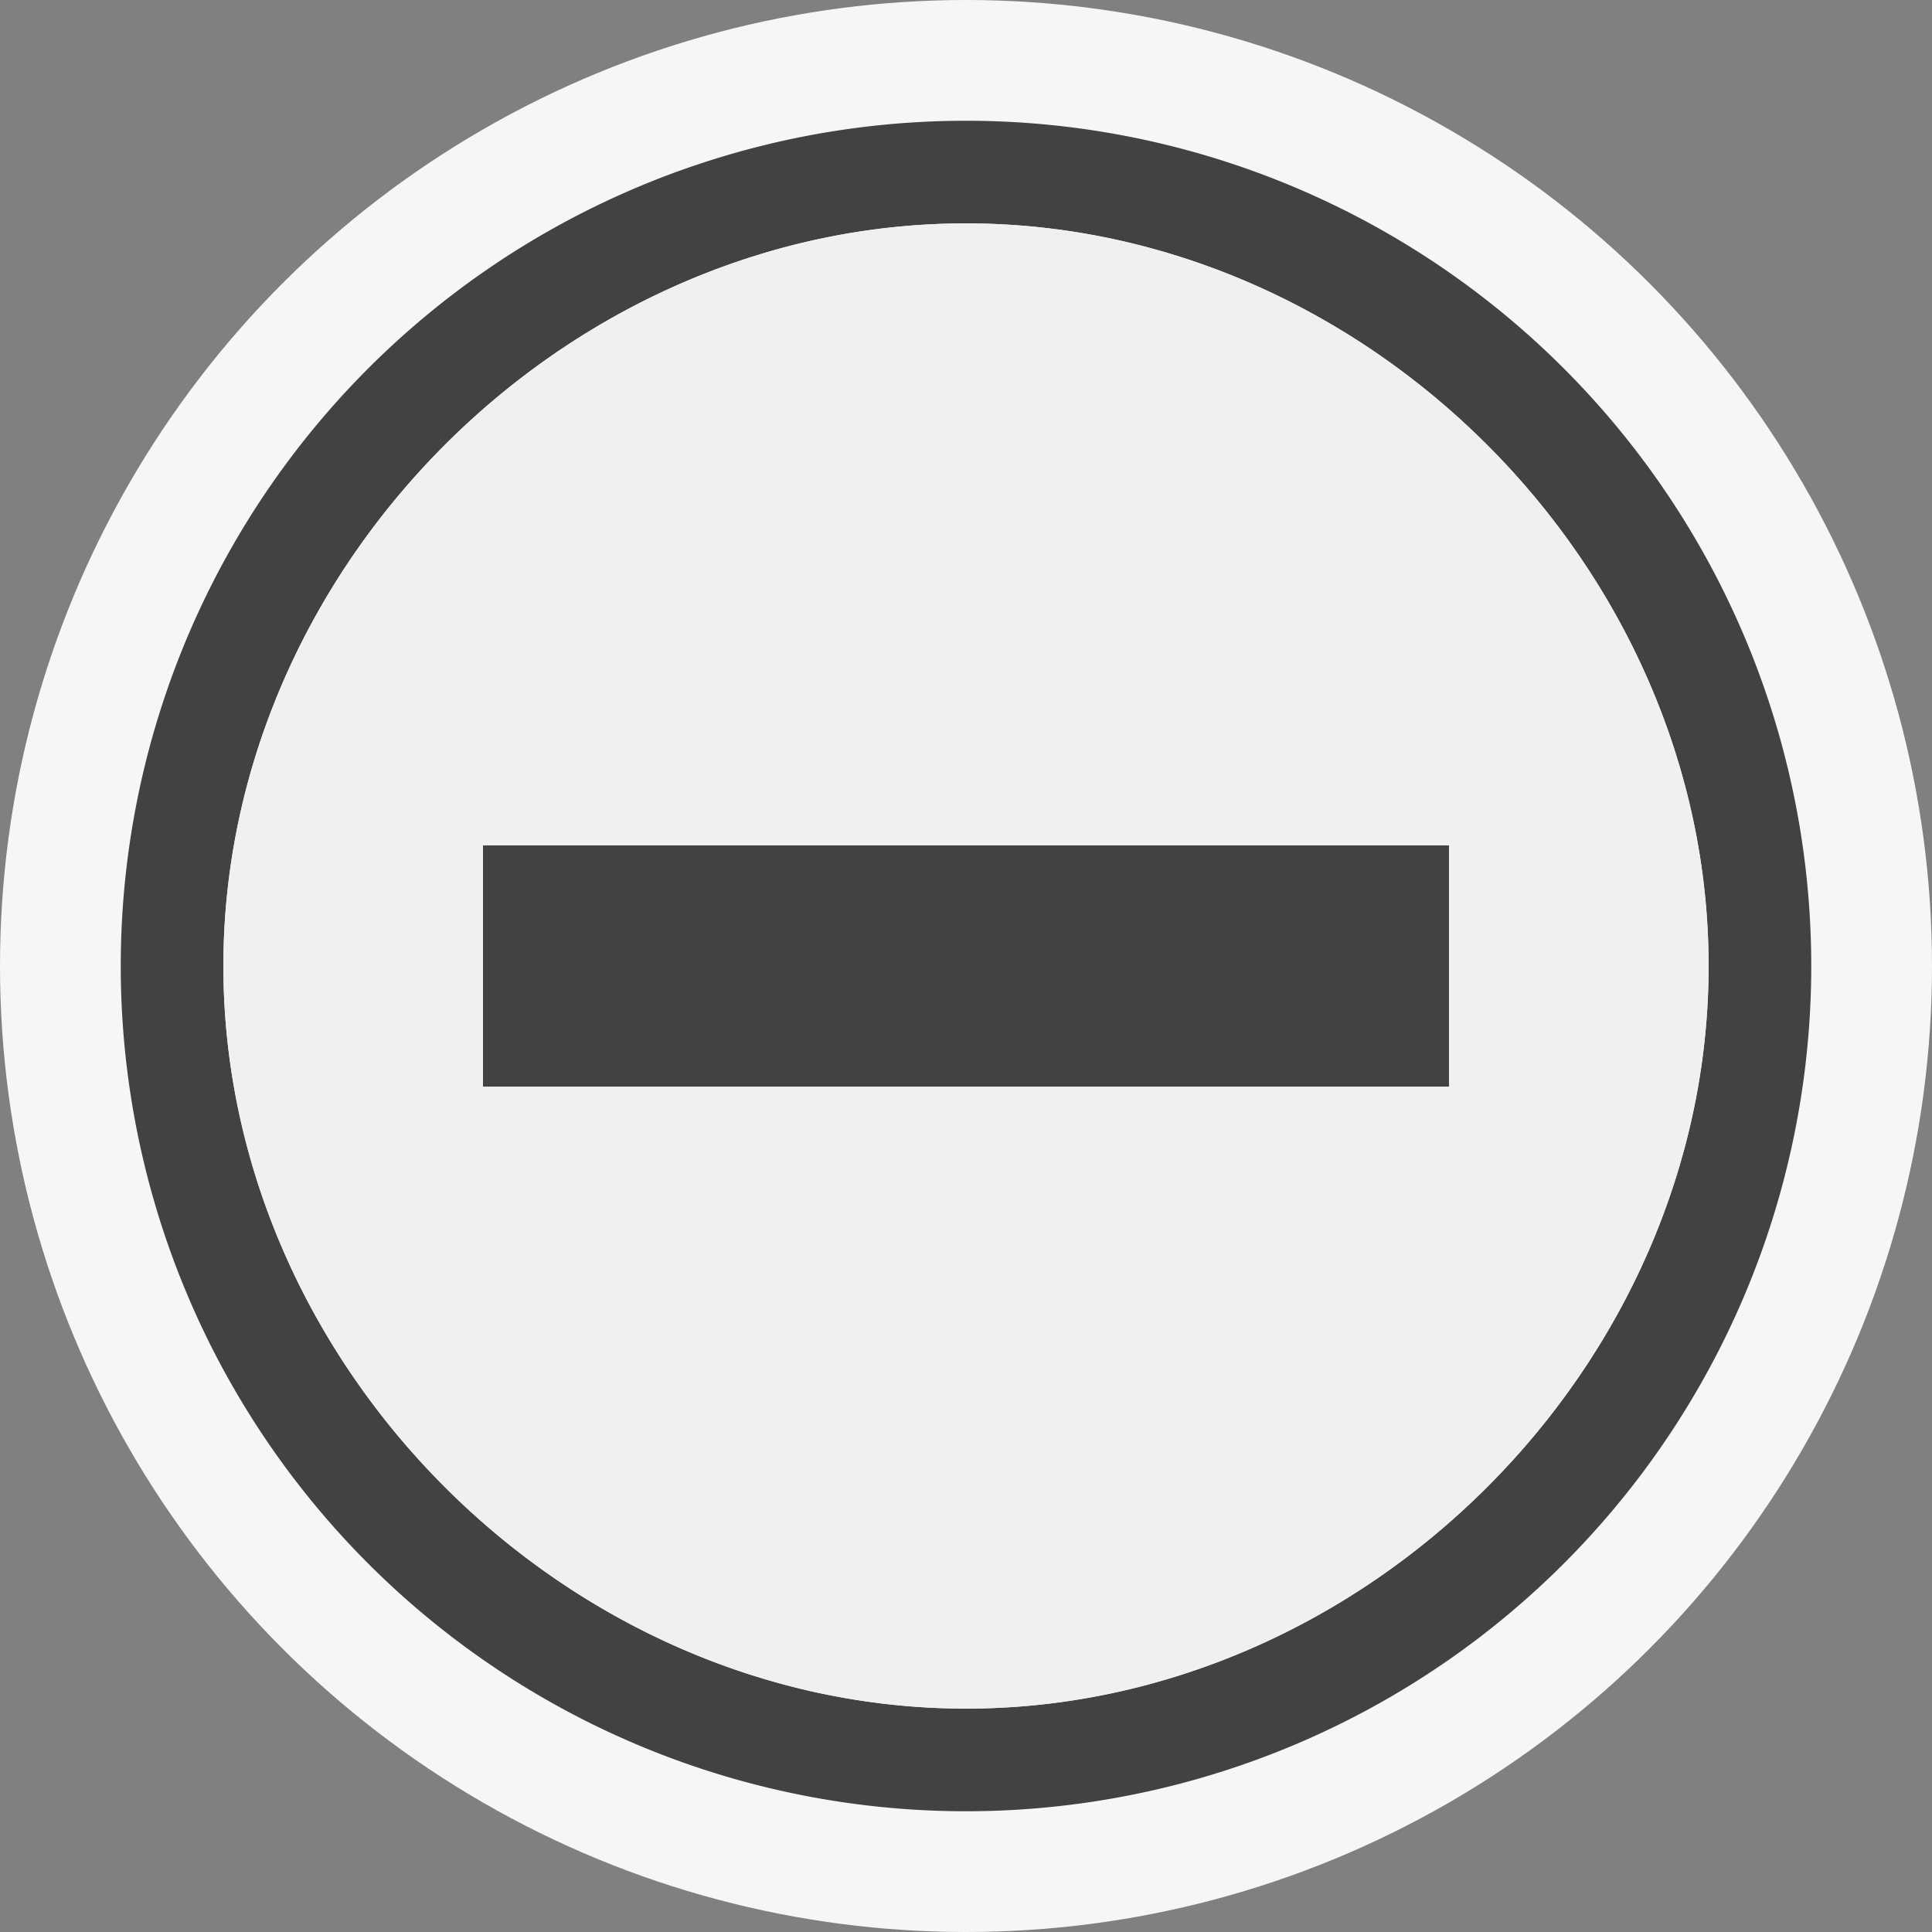 <svg xmlns="http://www.w3.org/2000/svg" viewBox="0 0 16 16"><rect x="0" y="0" width="16" height="16" fill="#808080" stroke="none"/><style>.st0{opacity:0}.st0,.st1{fill:#f6f6f6}.st2{fill:#424242}.st3{fill:#f0eff1}</style><g id="outline"><path class="st0" d="M0 0h16v16H0z"/><circle class="st1" cx="8" cy="8" r="8"/></g><g id="icon_x5F_bg"><path class="st2" d="M8 1a7 7 0 1 0 0 14A7 7 0 0 0 8 1zm0 13.15c-3.309 0-6.15-2.842-6.15-6.15 0-3.309 2.841-6.15 6.15-6.15S14.15 4.691 14.15 8 11.309 14.15 8 14.15z"/><path class="st2" d="M4 7h8v2H4z"/></g><path class="st3" d="M8 1.85C4.691 1.85 1.85 4.691 1.85 8S4.691 14.15 8 14.15s6.15-2.842 6.15-6.15c0-3.309-2.841-6.15-6.15-6.15zM12 9H4V7h8v2z" id="icon_x5F_fg"/></svg>